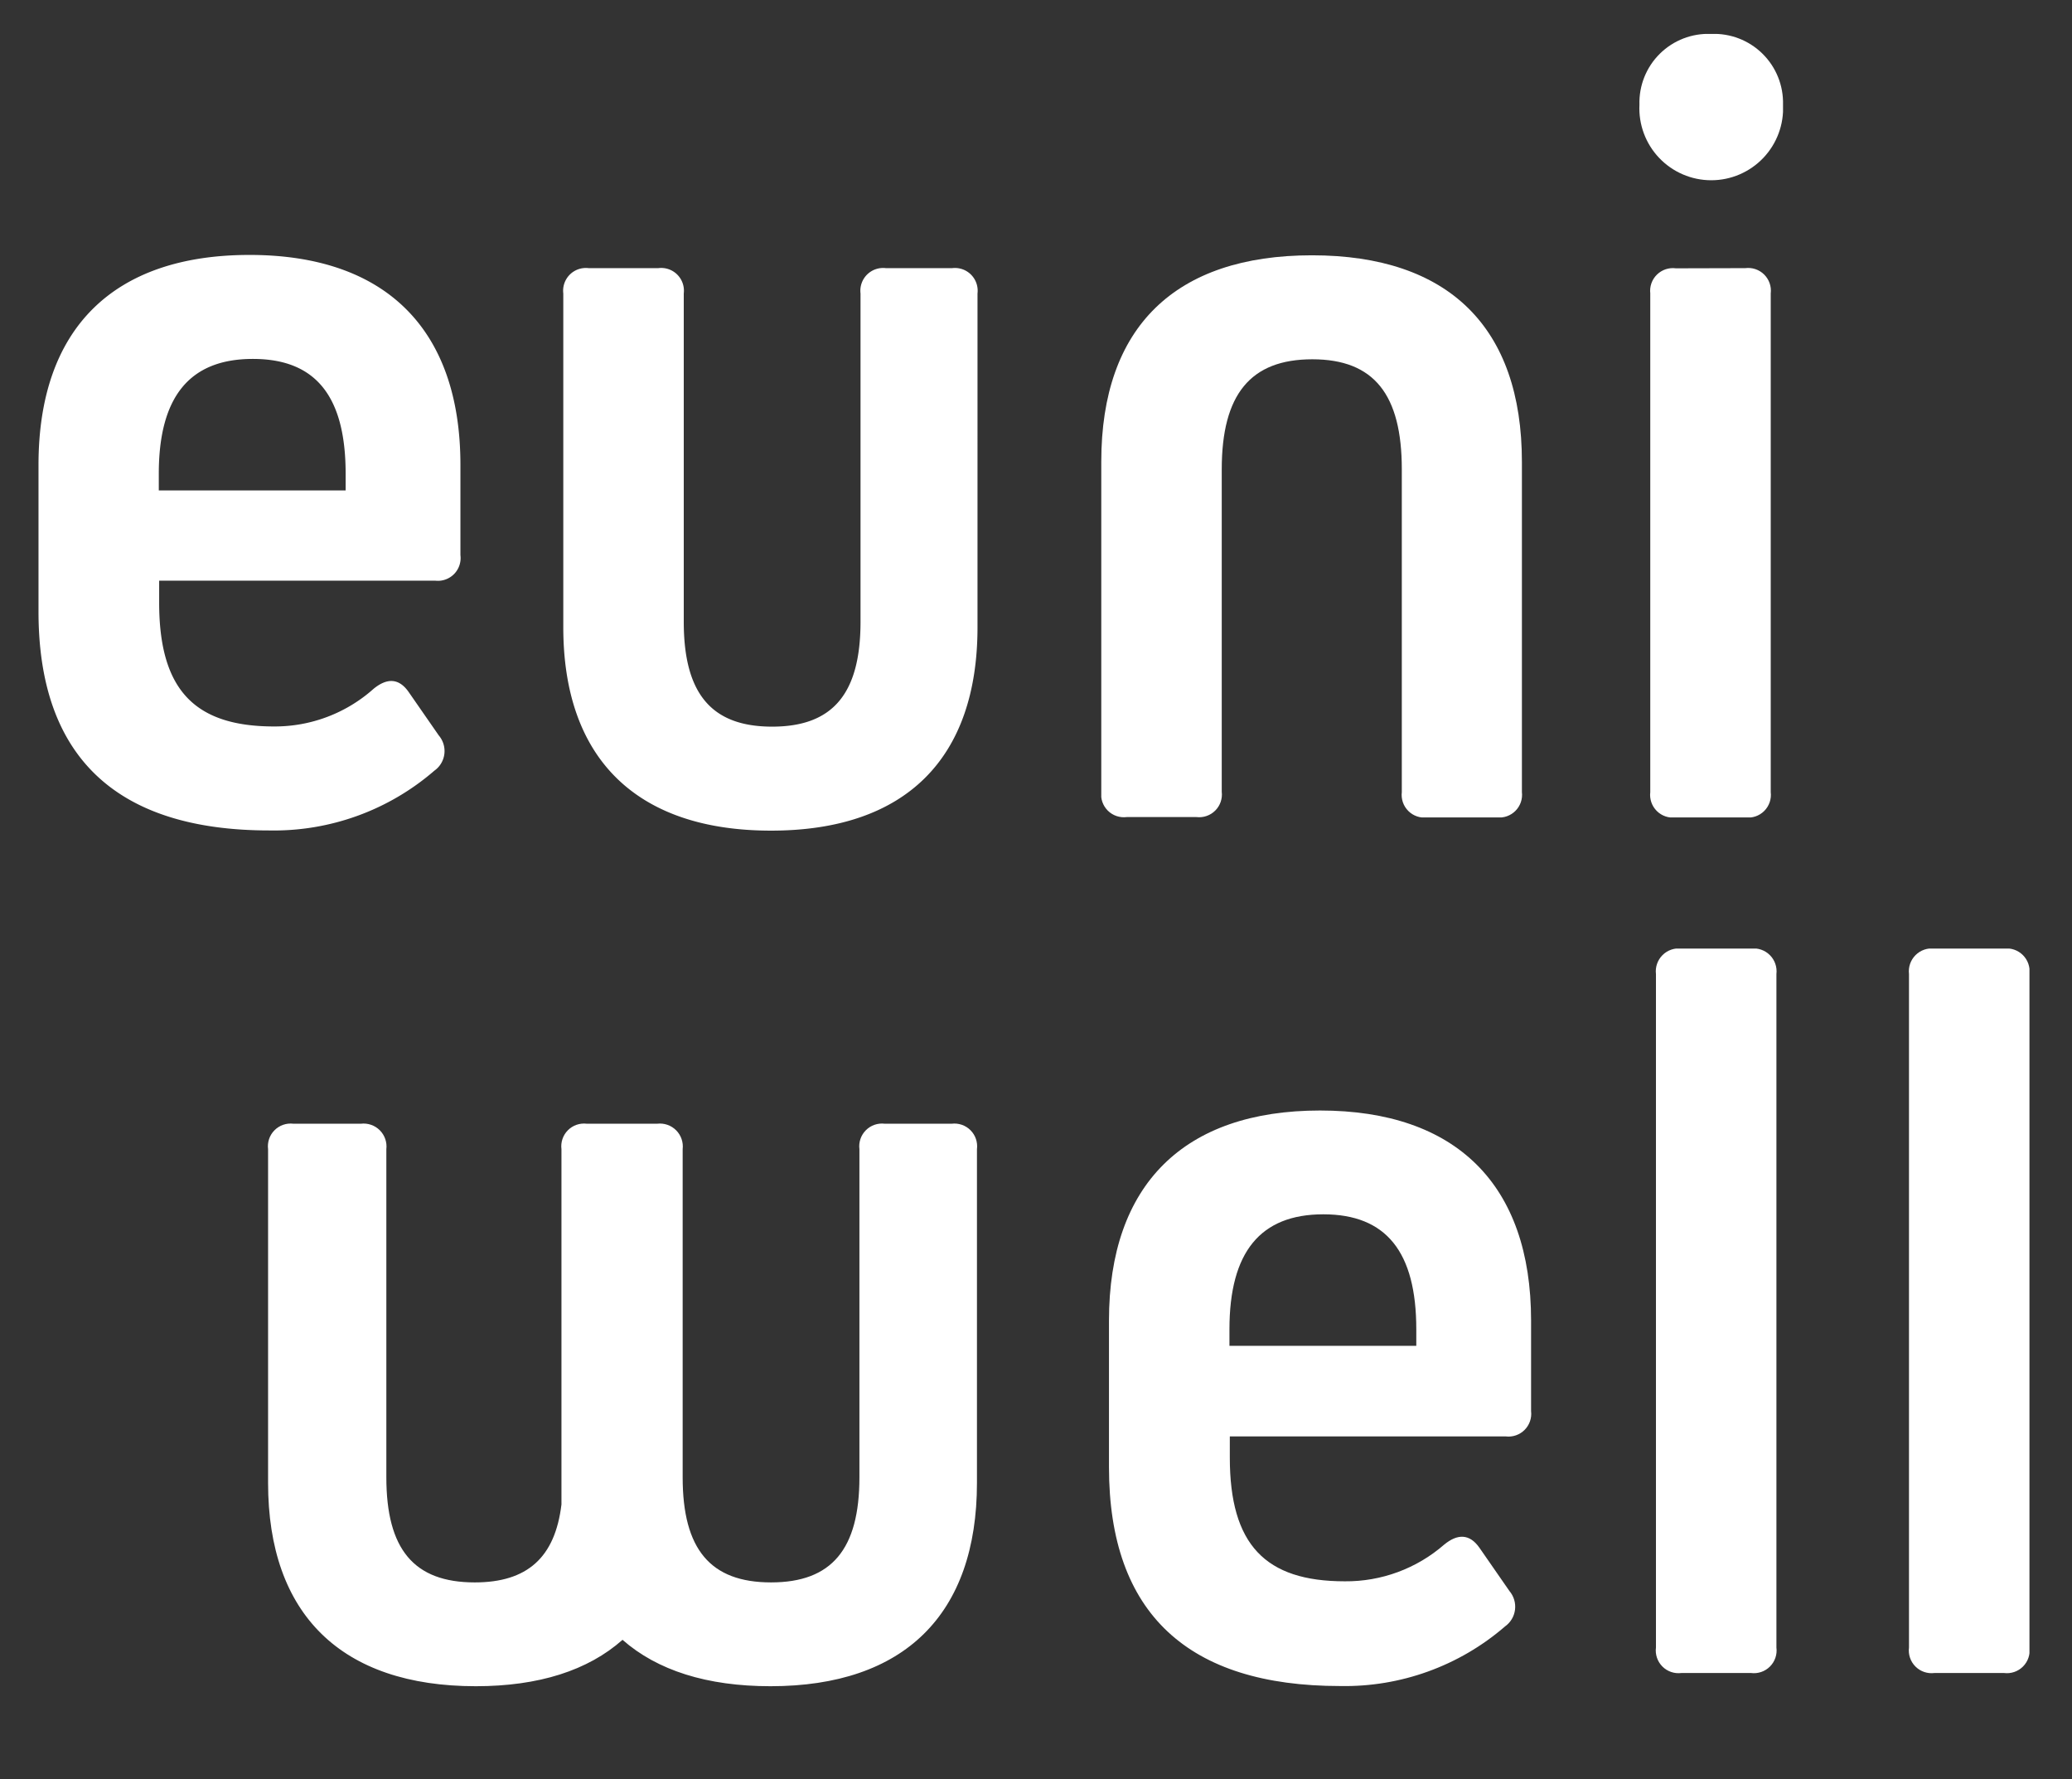 <?xml version="1.0" encoding="UTF-8" standalone="no"?>
<svg
   viewBox="0 0 113 97"
   version="1.1"
   id="svg27"
   sodipodi:docname="euniwell-logo-white.svg"
   inkscape:version="1.1.2 (b8e25be833, 2022-02-05)"
   xmlns:inkscape="http://www.inkscape.org/namespaces/inkscape"
   xmlns:sodipodi="http://sodipodi.sourceforge.net/DTD/sodipodi-0.dtd"
   xmlns="http://www.w3.org/2000/svg"
   xmlns:svg="http://www.w3.org/2000/svg">
  <rect x="0" y="0" width="113" height="97" fill="#333333" stroke="none"/>
  <sodipodi:namedview
     id="namedview29"
     pagecolor="#ffffff"
     bordercolor="#666666"
     borderopacity="1.0"
     inkscape:pageshadow="2"
     inkscape:pageopacity="0.0"
     inkscape:pagecheckerboard="true"
     showgrid="false"
     inkscape:zoom="8.4845361"
     inkscape:cx="56.514581"
     inkscape:cy="48.558931"
     inkscape:window-width="1920"
     inkscape:window-height="1009"
     inkscape:window-x="-8"
     inkscape:window-y="-8"
     inkscape:window-maximized="1"
     inkscape:current-layer="svg27" />
  <defs
     id="defs11">
    <clipPath
       id="a">
      <path
         d="M48.25,61.27a1.24,1.24,0,0,0-1.38,1.39V80.55c0,3.92-1.51,5.73-4.82,5.73s-4.82-1.81-4.82-5.73V62.66a1.25,1.25,0,0,0-1.39-1.39H32a1.24,1.24,0,0,0-1.38,1.39V80.85c0,.41,0,.8,0,1.18-.35,2.9-1.87,4.25-4.73,4.25-3.32,0-4.82-1.81-4.82-5.73V62.66a1.25,1.25,0,0,0-1.39-1.39H16a1.24,1.24,0,0,0-1.38,1.39V80.85c0,7.18,4,11.09,11.33,11.09,3.43,0,6.12-.86,8-2.53,1.9,1.67,4.61,2.53,8.07,2.53,7.29,0,11.26-3.91,11.26-11.09V62.66a1.24,1.24,0,0,0-1.38-1.39Zm18.8,11.21c0-4.22,1.69-6.27,5.12-6.27s5.07,2.05,5.07,6.27v.9H67.05ZM60.48,72v8c0,8,4.34,11.93,12.6,11.93a13.36,13.36,0,0,0,9-3.25,1.32,1.32,0,0,0,.24-1.93l-1.63-2.35c-.54-.78-1.2-.78-1.93-.18a8.14,8.14,0,0,1-5.42,2c-4.34,0-6.27-2-6.27-6.75V78.32H82.12a1.24,1.24,0,0,0,1.38-1.38V72c0-7.41-4.09-11.45-11.51-11.45S60.48,64.59,60.48,72M91.7,51.72a1.25,1.25,0,0,0-1.39,1.39V89.83a1.24,1.24,0,0,0,1.39,1.39h3.79a1.24,1.24,0,0,0,1.39-1.39V53.11a1.25,1.25,0,0,0-1.39-1.39Zm13.8,0a1.25,1.25,0,0,0-1.39,1.39V89.83a1.24,1.24,0,0,0,1.39,1.39h3.79a1.24,1.24,0,0,0,1.39-1.39V53.11a1.25,1.25,0,0,0-1.39-1.39Z"
         fill="none"
         id="path2" />
    </clipPath>
    <clipPath
       id="b">
      <path
         d="M91.4,14.63A1.24,1.24,0,0,0,90,16V43.19a1.24,1.24,0,0,0,1.39,1.38h3.79a1.24,1.24,0,0,0,1.39-1.38V16a1.24,1.24,0,0,0-1.39-1.38ZM60.06,25.17v18a1.24,1.24,0,0,0,1.39,1.38h3.8a1.24,1.24,0,0,0,1.38-1.38V25.59c0-4.09,1.57-6,4.94-6s4.88,1.93,4.88,6v17.6a1.24,1.24,0,0,0,1.39,1.38h3.8A1.24,1.24,0,0,0,83,43.19v-18c0-7.35-4-11.27-11.45-11.27S60.06,17.82,60.06,25.17M93.32,1.85a3.75,3.75,0,0,0-3.91,3.86,3.92,3.92,0,1,0,7.83,0A3.76,3.76,0,0,0,93.32,1.85Z"
         fill="none"
         id="path5" />
    </clipPath>
    <clipPath
       id="c">
      <rect
         x="2.1"
         y="1.85"
         width="108.58"
         height="90.09"
         fill="none"
         id="rect8" />
    </clipPath>
  </defs>
  <g
     id="g25">
    <g
       clip-path="url(#a)"
       id="g15">
      <rect
         x="14.57"
         y="51.72"
         width="96.11"
         height="40.22"
         fill="#ffffff"
         id="rect13" />
    </g>
    <g
       clip-path="url(#b)"
       id="g19">
      <rect
         x="60.06"
         y="1.85"
         width="37.18"
         height="42.72"
         fill="#ffffff"
         id="rect17" />
    </g>
    <g
       clip-path="url(#c)"
       id="g23">
      <path
         d="M 53.31,16 A 1.24,1.24 0 0 0 51.93,14.62 H 48.31 A 1.24,1.24 0 0 0 46.93,16 v 17.9 c 0,3.92 -1.51,5.72 -4.82,5.72 -3.31,0 -4.82,-1.8 -4.82,-5.72 V 16 A 1.24,1.24 0 0 0 35.9,14.62 H 32.1 A 1.24,1.24 0 0 0 30.72,16 v 18.2 c 0,7.17 4,11.09 11.33,11.09 7.33,0 11.26,-3.92 11.26,-11.09 z M 18.85,26.74 H 8.66 v -0.91 c 0,-4.21 1.69,-6.26 5.13,-6.26 3.44,0 5.06,2.05 5.06,6.26 z M 13.61,13.9 C 6.19,13.9 2.1,17.9 2.1,25.35 v 8 c 0,8 4.33,11.93 12.59,11.93 a 13.37,13.37 0 0 0 9,-3.26 1.31,1.31 0 0 0 0.24,-1.92 L 22.3,37.75 c -0.54,-0.79 -1.2,-0.79 -1.93,-0.19 a 8.09,8.09 0 0 1 -5.42,2.05 c -4.34,0 -6.27,-2 -6.27,-6.75 v -1.2 h 15.05 a 1.24,1.24 0 0 0 1.38,-1.39 v -4.92 c 0,-7.41 -4.09,-11.45 -11.5,-11.45"
         fill="#ffffff"
         id="path21" />
    </g>
  </g>
</svg>
